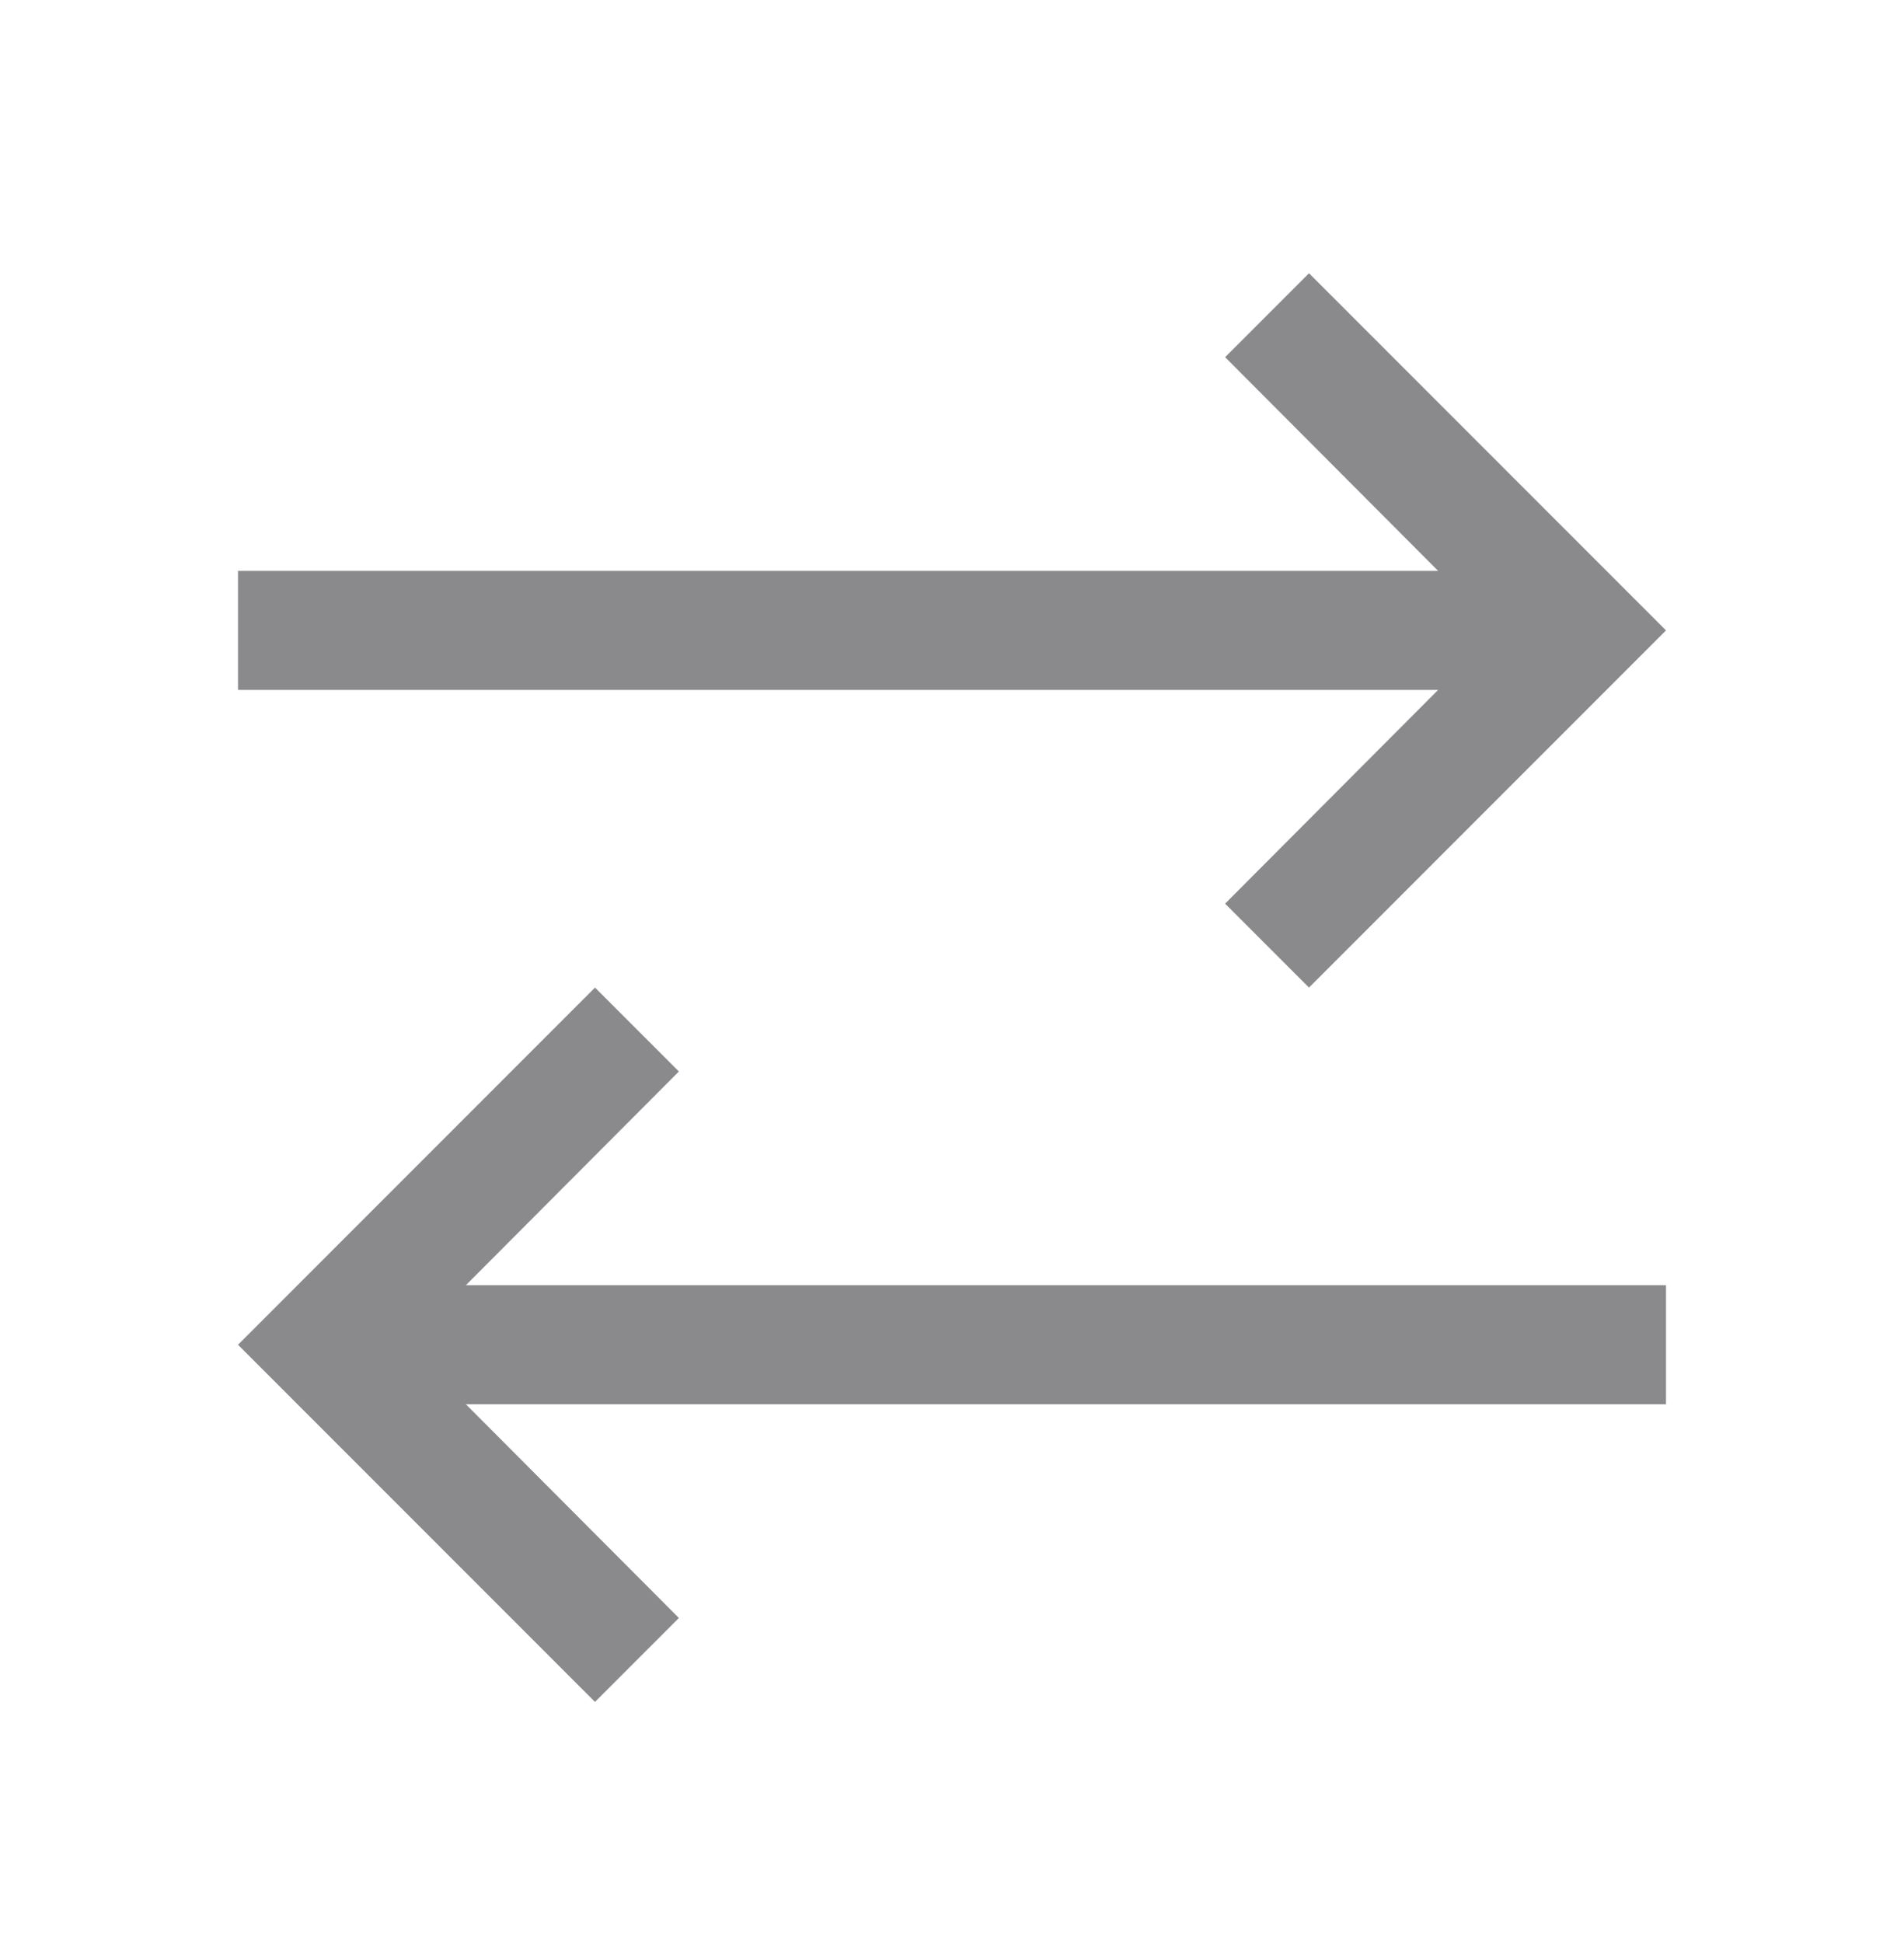 <svg width="50" height="51" fill="none" xmlns="http://www.w3.org/2000/svg"><path fill-rule="evenodd" clip-rule="evenodd" d="M17.828 42.469l-5.594-5.61H43.75v-3.125H12.234l5.594-5.609-2.203-2.203-9.375 9.375 9.375 9.375 2.203-2.203zM43.75 16.547l-9.375-9.375-2.203 2.203 5.594 5.61H6.25v3.124h31.516l-5.594 5.61 2.203 2.203 9.375-9.375z" fill="#8A8A8D"/></svg>